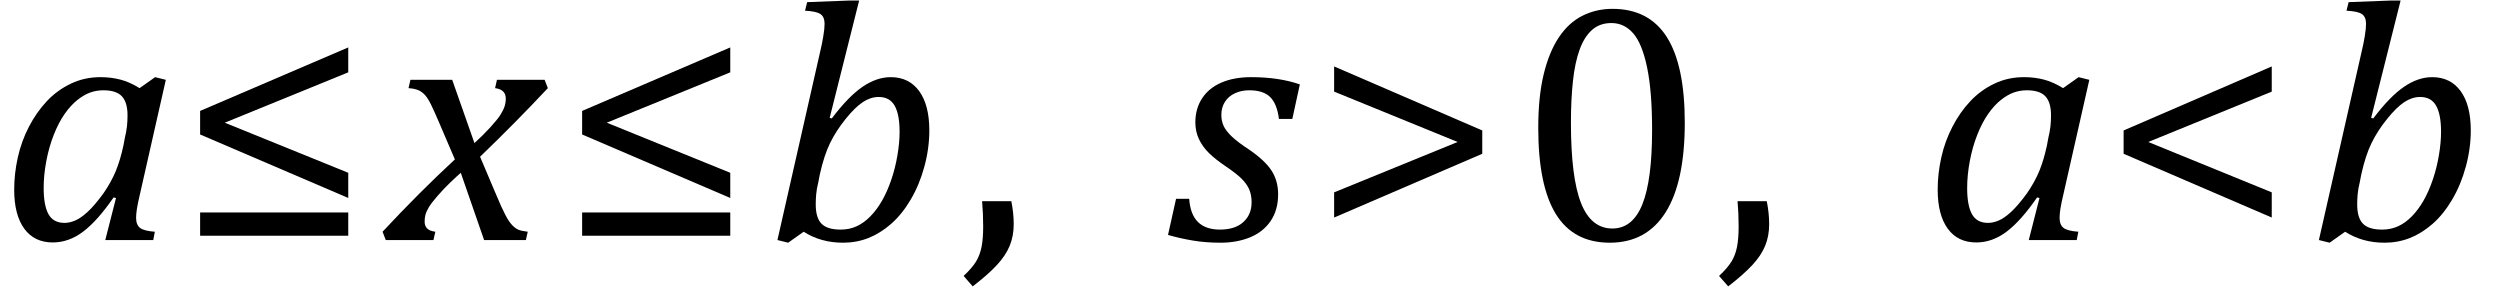<?xml version="1.0" encoding="UTF-8" standalone="no"?><svg xmlns="http://www.w3.org/2000/svg" xmlns:xlink="http://www.w3.org/1999/xlink" stroke-dasharray="none" shape-rendering="auto" font-family="'Dialog'" width="145.813" text-rendering="auto" fill-opacity="1" contentScriptType="text/ecmascript" color-interpolation="auto" color-rendering="auto" preserveAspectRatio="xMidYMid meet" font-size="12" fill="black" stroke="black" image-rendering="auto" stroke-miterlimit="10" zoomAndPan="magnify" version="1.0" stroke-linecap="square" stroke-linejoin="miter" contentStyleType="text/css" font-style="normal" height="17" stroke-width="1" stroke-dashoffset="0" font-weight="normal" stroke-opacity="1" y="-3"><!--Converted from MathML using JEuclid--><defs id="genericDefs"/><g><g text-rendering="optimizeLegibility" transform="translate(0,14)" color-rendering="optimizeQuality" color-interpolation="linearRGB" image-rendering="optimizeQuality"><path d="M8.141 -8.859 L9.047 -9.5 L9.672 -9.344 L8.172 -2.719 Q8.031 -2.125 7.984 -1.812 Q7.938 -1.5 7.938 -1.297 Q7.938 -0.891 8.164 -0.711 Q8.391 -0.531 9.031 -0.484 L8.938 0 L6.141 0 L6.766 -2.453 L6.625 -2.484 Q5.688 -1.125 4.852 -0.492 Q4.016 0.141 3.078 0.141 Q2 0.141 1.414 -0.664 Q0.828 -1.469 0.828 -2.938 Q0.828 -3.875 1.039 -4.82 Q1.25 -5.766 1.688 -6.609 Q2.125 -7.453 2.727 -8.094 Q3.328 -8.734 4.125 -9.117 Q4.922 -9.5 5.859 -9.5 Q6.469 -9.5 7.016 -9.359 Q7.562 -9.219 8.141 -8.859 ZM7.281 -5.953 Q7.375 -6.344 7.406 -6.641 Q7.438 -6.938 7.438 -7.281 Q7.438 -8.031 7.109 -8.383 Q6.781 -8.734 6.031 -8.734 Q5.625 -8.734 5.258 -8.602 Q4.891 -8.469 4.508 -8.164 Q4.125 -7.859 3.773 -7.359 Q3.422 -6.859 3.141 -6.148 Q2.859 -5.438 2.703 -4.617 Q2.547 -3.797 2.547 -3.031 Q2.547 -2.016 2.828 -1.508 Q3.109 -1 3.766 -1 Q4.062 -1 4.391 -1.141 Q4.719 -1.281 5.117 -1.648 Q5.516 -2.016 6.031 -2.719 Q6.484 -3.375 6.75 -4.016 Q7.016 -4.656 7.203 -5.531 L7.281 -5.953 Z" stroke="none"/></g><g text-rendering="optimizeLegibility" transform="translate(10.453,14)" color-rendering="optimizeQuality" color-interpolation="linearRGB" image-rendering="optimizeQuality"><path d="M1.219 -6.156 L1.219 -7.531 L9.859 -11.234 L9.859 -9.781 L2.656 -6.844 L9.859 -3.922 L9.859 -2.453 L1.219 -6.156 ZM1.219 -0.25 L1.219 -1.609 L9.859 -1.609 L9.859 -0.25 L1.219 -0.25 Z" stroke="none"/></g><g text-rendering="optimizeLegibility" transform="translate(22.719,14)" color-rendering="optimizeQuality" color-interpolation="linearRGB" image-rendering="optimizeQuality"><path d="M9.234 -8.859 Q7.344 -6.844 5.281 -4.859 L6.188 -2.719 Q6.547 -1.859 6.758 -1.461 Q6.969 -1.062 7.148 -0.875 Q7.328 -0.688 7.5 -0.609 Q7.672 -0.531 8.062 -0.484 L7.953 0 L5.516 0 L4.156 -3.922 Q3.922 -3.719 3.539 -3.352 Q3.156 -2.984 2.797 -2.57 Q2.438 -2.156 2.289 -1.906 Q2.141 -1.656 2.094 -1.469 Q2.047 -1.281 2.047 -1.078 Q2.047 -0.828 2.188 -0.68 Q2.328 -0.531 2.672 -0.484 L2.562 0 L-0.219 0 L-0.406 -0.484 Q1.734 -2.781 3.812 -4.703 L2.875 -6.891 Q2.594 -7.547 2.422 -7.898 Q2.25 -8.25 2.086 -8.438 Q1.922 -8.625 1.711 -8.727 Q1.5 -8.828 1.109 -8.859 L1.219 -9.344 L3.656 -9.344 L4.953 -5.656 Q5.438 -6.094 5.867 -6.562 Q6.297 -7.031 6.469 -7.305 Q6.641 -7.578 6.711 -7.797 Q6.781 -8.016 6.781 -8.25 Q6.781 -8.781 6.156 -8.859 L6.266 -9.344 L9.047 -9.344 L9.234 -8.859 Z" stroke="none"/></g><g text-rendering="optimizeLegibility" transform="translate(32.734,14)" color-rendering="optimizeQuality" color-interpolation="linearRGB" image-rendering="optimizeQuality"><path d="M1.219 -6.156 L1.219 -7.531 L9.859 -11.234 L9.859 -9.781 L2.656 -6.844 L9.859 -3.922 L9.859 -2.453 L1.219 -6.156 ZM1.219 -0.25 L1.219 -1.609 L9.859 -1.609 L9.859 -0.25 L1.219 -0.25 Z" stroke="none"/></g><g text-rendering="optimizeLegibility" transform="translate(44.594,14)" color-rendering="optimizeQuality" color-interpolation="linearRGB" image-rendering="optimizeQuality"><path d="M2.281 -0.484 L1.375 0.156 L0.75 0 L3.281 -11.156 Q3.344 -11.406 3.422 -11.867 Q3.5 -12.328 3.5 -12.609 Q3.5 -13.016 3.258 -13.18 Q3.016 -13.344 2.359 -13.375 L2.484 -13.875 L4.953 -13.969 L5.516 -13.969 L3.797 -7.125 L3.922 -7.094 Q4.875 -8.359 5.703 -8.93 Q6.531 -9.5 7.359 -9.5 Q8.422 -9.5 9.016 -8.688 Q9.609 -7.875 9.609 -6.391 Q9.609 -5.344 9.32 -4.281 Q9.031 -3.219 8.523 -2.359 Q8.016 -1.5 7.383 -0.945 Q6.75 -0.391 6.055 -0.117 Q5.359 0.156 4.578 0.156 Q3.281 0.156 2.281 -0.484 ZM3.141 -3.406 Q3.031 -2.953 3.008 -2.648 Q2.984 -2.344 2.984 -2.078 Q2.984 -1.297 3.32 -0.953 Q3.656 -0.609 4.438 -0.609 Q4.953 -0.609 5.375 -0.805 Q5.797 -1 6.172 -1.383 Q6.547 -1.766 6.852 -2.297 Q7.156 -2.828 7.391 -3.516 Q7.625 -4.203 7.75 -4.945 Q7.875 -5.688 7.875 -6.312 Q7.875 -7.328 7.586 -7.836 Q7.297 -8.344 6.656 -8.344 Q6.188 -8.344 5.734 -8.047 Q5.281 -7.75 4.727 -7.062 Q4.172 -6.375 3.82 -5.656 Q3.469 -4.938 3.219 -3.812 L3.141 -3.406 Z" stroke="none"/></g><g text-rendering="optimizeLegibility" transform="translate(55.969,14)" color-rendering="optimizeQuality" color-interpolation="linearRGB" image-rendering="optimizeQuality"><path d="M3.016 -2.266 Q3.156 -1.578 3.156 -0.922 Q3.156 -0.234 2.922 0.336 Q2.688 0.906 2.172 1.461 Q1.656 2.016 0.766 2.703 L0.234 2.094 Q0.734 1.625 0.961 1.25 Q1.188 0.875 1.281 0.398 Q1.375 -0.078 1.375 -0.797 Q1.375 -1.547 1.312 -2.266 L3.016 -2.266 Z" stroke="none"/></g><g text-rendering="optimizeLegibility" transform="translate(68.141,14)" color-rendering="optimizeQuality" color-interpolation="linearRGB" image-rendering="optimizeQuality"><path d="M6.453 -7.062 Q6.344 -7.938 5.945 -8.336 Q5.547 -8.734 4.719 -8.734 Q4.266 -8.734 3.891 -8.562 Q3.516 -8.391 3.305 -8.062 Q3.094 -7.734 3.094 -7.297 Q3.094 -6.938 3.234 -6.641 Q3.375 -6.344 3.727 -6.016 Q4.078 -5.688 4.703 -5.281 Q5.641 -4.641 6.023 -4.047 Q6.406 -3.453 6.406 -2.672 Q6.406 -1.75 5.969 -1.109 Q5.531 -0.469 4.766 -0.156 Q4 0.156 3.047 0.156 Q2.188 0.156 1.438 0.031 Q0.688 -0.094 -0.016 -0.297 L0.453 -2.406 L1.219 -2.406 Q1.281 -1.5 1.727 -1.055 Q2.172 -0.609 3.016 -0.609 Q3.891 -0.609 4.375 -1.047 Q4.859 -1.484 4.859 -2.203 Q4.859 -2.625 4.719 -2.953 Q4.578 -3.281 4.266 -3.586 Q3.953 -3.891 3.375 -4.281 Q2.75 -4.703 2.375 -5.07 Q2 -5.438 1.789 -5.883 Q1.578 -6.328 1.578 -6.859 Q1.578 -7.672 1.977 -8.273 Q2.375 -8.875 3.109 -9.188 Q3.844 -9.5 4.828 -9.5 Q6.453 -9.5 7.672 -9.078 L7.234 -7.062 L6.453 -7.062 Z" stroke="none"/></g><g text-rendering="optimizeLegibility" transform="translate(76.594,14)" color-rendering="optimizeQuality" color-interpolation="linearRGB" image-rendering="optimizeQuality"><path d="M1.219 -1.312 L1.219 -2.781 L8.422 -5.719 L1.219 -8.656 L1.219 -10.125 L9.859 -6.391 L9.859 -5.031 L1.219 -1.312 Z" stroke="none"/></g><g text-rendering="optimizeLegibility" transform="translate(88.453,14)" color-rendering="optimizeQuality" color-interpolation="linearRGB" image-rendering="optimizeQuality"><path d="M5.438 0.156 Q3.328 0.156 2.297 -1.508 Q1.266 -3.172 1.266 -6.547 Q1.266 -8.344 1.578 -9.648 Q1.891 -10.953 2.461 -11.812 Q3.031 -12.672 3.836 -13.078 Q4.641 -13.484 5.594 -13.484 Q7.719 -13.484 8.766 -11.836 Q9.812 -10.188 9.812 -6.844 Q9.812 -3.391 8.695 -1.617 Q7.578 0.156 5.438 0.156 ZM3.172 -6.844 Q3.172 -3.656 3.758 -2.164 Q4.344 -0.672 5.594 -0.672 Q6.766 -0.672 7.336 -2.078 Q7.906 -3.484 7.906 -6.422 Q7.906 -8.656 7.617 -10.055 Q7.328 -11.453 6.805 -12.055 Q6.281 -12.656 5.531 -12.656 Q4.859 -12.656 4.406 -12.258 Q3.953 -11.859 3.68 -11.109 Q3.406 -10.359 3.289 -9.273 Q3.172 -8.188 3.172 -6.844 Z" stroke="none"/></g><g text-rendering="optimizeLegibility" transform="translate(100.031,14)" color-rendering="optimizeQuality" color-interpolation="linearRGB" image-rendering="optimizeQuality"><path d="M3.016 -2.266 Q3.156 -1.578 3.156 -0.922 Q3.156 -0.234 2.922 0.336 Q2.688 0.906 2.172 1.461 Q1.656 2.016 0.766 2.703 L0.234 2.094 Q0.734 1.625 0.961 1.25 Q1.188 0.875 1.281 0.398 Q1.375 -0.078 1.375 -0.797 Q1.375 -1.547 1.312 -2.266 L3.016 -2.266 Z" stroke="none"/></g><g text-rendering="optimizeLegibility" transform="translate(112.188,14)" color-rendering="optimizeQuality" color-interpolation="linearRGB" image-rendering="optimizeQuality"><path d="M8.141 -8.859 L9.047 -9.5 L9.672 -9.344 L8.172 -2.719 Q8.031 -2.125 7.984 -1.812 Q7.938 -1.5 7.938 -1.297 Q7.938 -0.891 8.164 -0.711 Q8.391 -0.531 9.031 -0.484 L8.938 0 L6.141 0 L6.766 -2.453 L6.625 -2.484 Q5.688 -1.125 4.852 -0.492 Q4.016 0.141 3.078 0.141 Q2 0.141 1.414 -0.664 Q0.828 -1.469 0.828 -2.938 Q0.828 -3.875 1.039 -4.82 Q1.25 -5.766 1.688 -6.609 Q2.125 -7.453 2.727 -8.094 Q3.328 -8.734 4.125 -9.117 Q4.922 -9.5 5.859 -9.5 Q6.469 -9.5 7.016 -9.359 Q7.562 -9.219 8.141 -8.859 ZM7.281 -5.953 Q7.375 -6.344 7.406 -6.641 Q7.438 -6.938 7.438 -7.281 Q7.438 -8.031 7.109 -8.383 Q6.781 -8.734 6.031 -8.734 Q5.625 -8.734 5.258 -8.602 Q4.891 -8.469 4.508 -8.164 Q4.125 -7.859 3.773 -7.359 Q3.422 -6.859 3.141 -6.148 Q2.859 -5.438 2.703 -4.617 Q2.547 -3.797 2.547 -3.031 Q2.547 -2.016 2.828 -1.508 Q3.109 -1 3.766 -1 Q4.062 -1 4.391 -1.141 Q4.719 -1.281 5.117 -1.648 Q5.516 -2.016 6.031 -2.719 Q6.484 -3.375 6.75 -4.016 Q7.016 -4.656 7.203 -5.531 L7.281 -5.953 Z" stroke="none"/></g><g text-rendering="optimizeLegibility" transform="translate(122.641,14)" color-rendering="optimizeQuality" color-interpolation="linearRGB" image-rendering="optimizeQuality"><path d="M1.219 -5.031 L1.219 -6.391 L9.859 -10.125 L9.859 -8.656 L2.656 -5.719 L9.859 -2.781 L9.859 -1.312 L1.219 -5.031 Z" stroke="none"/></g><g text-rendering="optimizeLegibility" transform="translate(134.5,14)" color-rendering="optimizeQuality" color-interpolation="linearRGB" image-rendering="optimizeQuality"><path d="M2.281 -0.484 L1.375 0.156 L0.75 0 L3.281 -11.156 Q3.344 -11.406 3.422 -11.867 Q3.5 -12.328 3.5 -12.609 Q3.5 -13.016 3.258 -13.18 Q3.016 -13.344 2.359 -13.375 L2.484 -13.875 L4.953 -13.969 L5.516 -13.969 L3.797 -7.125 L3.922 -7.094 Q4.875 -8.359 5.703 -8.93 Q6.531 -9.5 7.359 -9.5 Q8.422 -9.5 9.016 -8.688 Q9.609 -7.875 9.609 -6.391 Q9.609 -5.344 9.32 -4.281 Q9.031 -3.219 8.523 -2.359 Q8.016 -1.5 7.383 -0.945 Q6.75 -0.391 6.055 -0.117 Q5.359 0.156 4.578 0.156 Q3.281 0.156 2.281 -0.484 ZM3.141 -3.406 Q3.031 -2.953 3.008 -2.648 Q2.984 -2.344 2.984 -2.078 Q2.984 -1.297 3.32 -0.953 Q3.656 -0.609 4.438 -0.609 Q4.953 -0.609 5.375 -0.805 Q5.797 -1 6.172 -1.383 Q6.547 -1.766 6.852 -2.297 Q7.156 -2.828 7.391 -3.516 Q7.625 -4.203 7.75 -4.945 Q7.875 -5.688 7.875 -6.312 Q7.875 -7.328 7.586 -7.836 Q7.297 -8.344 6.656 -8.344 Q6.188 -8.344 5.734 -8.047 Q5.281 -7.75 4.727 -7.062 Q4.172 -6.375 3.82 -5.656 Q3.469 -4.938 3.219 -3.812 L3.141 -3.406 Z" stroke="none"/></g></g></svg>